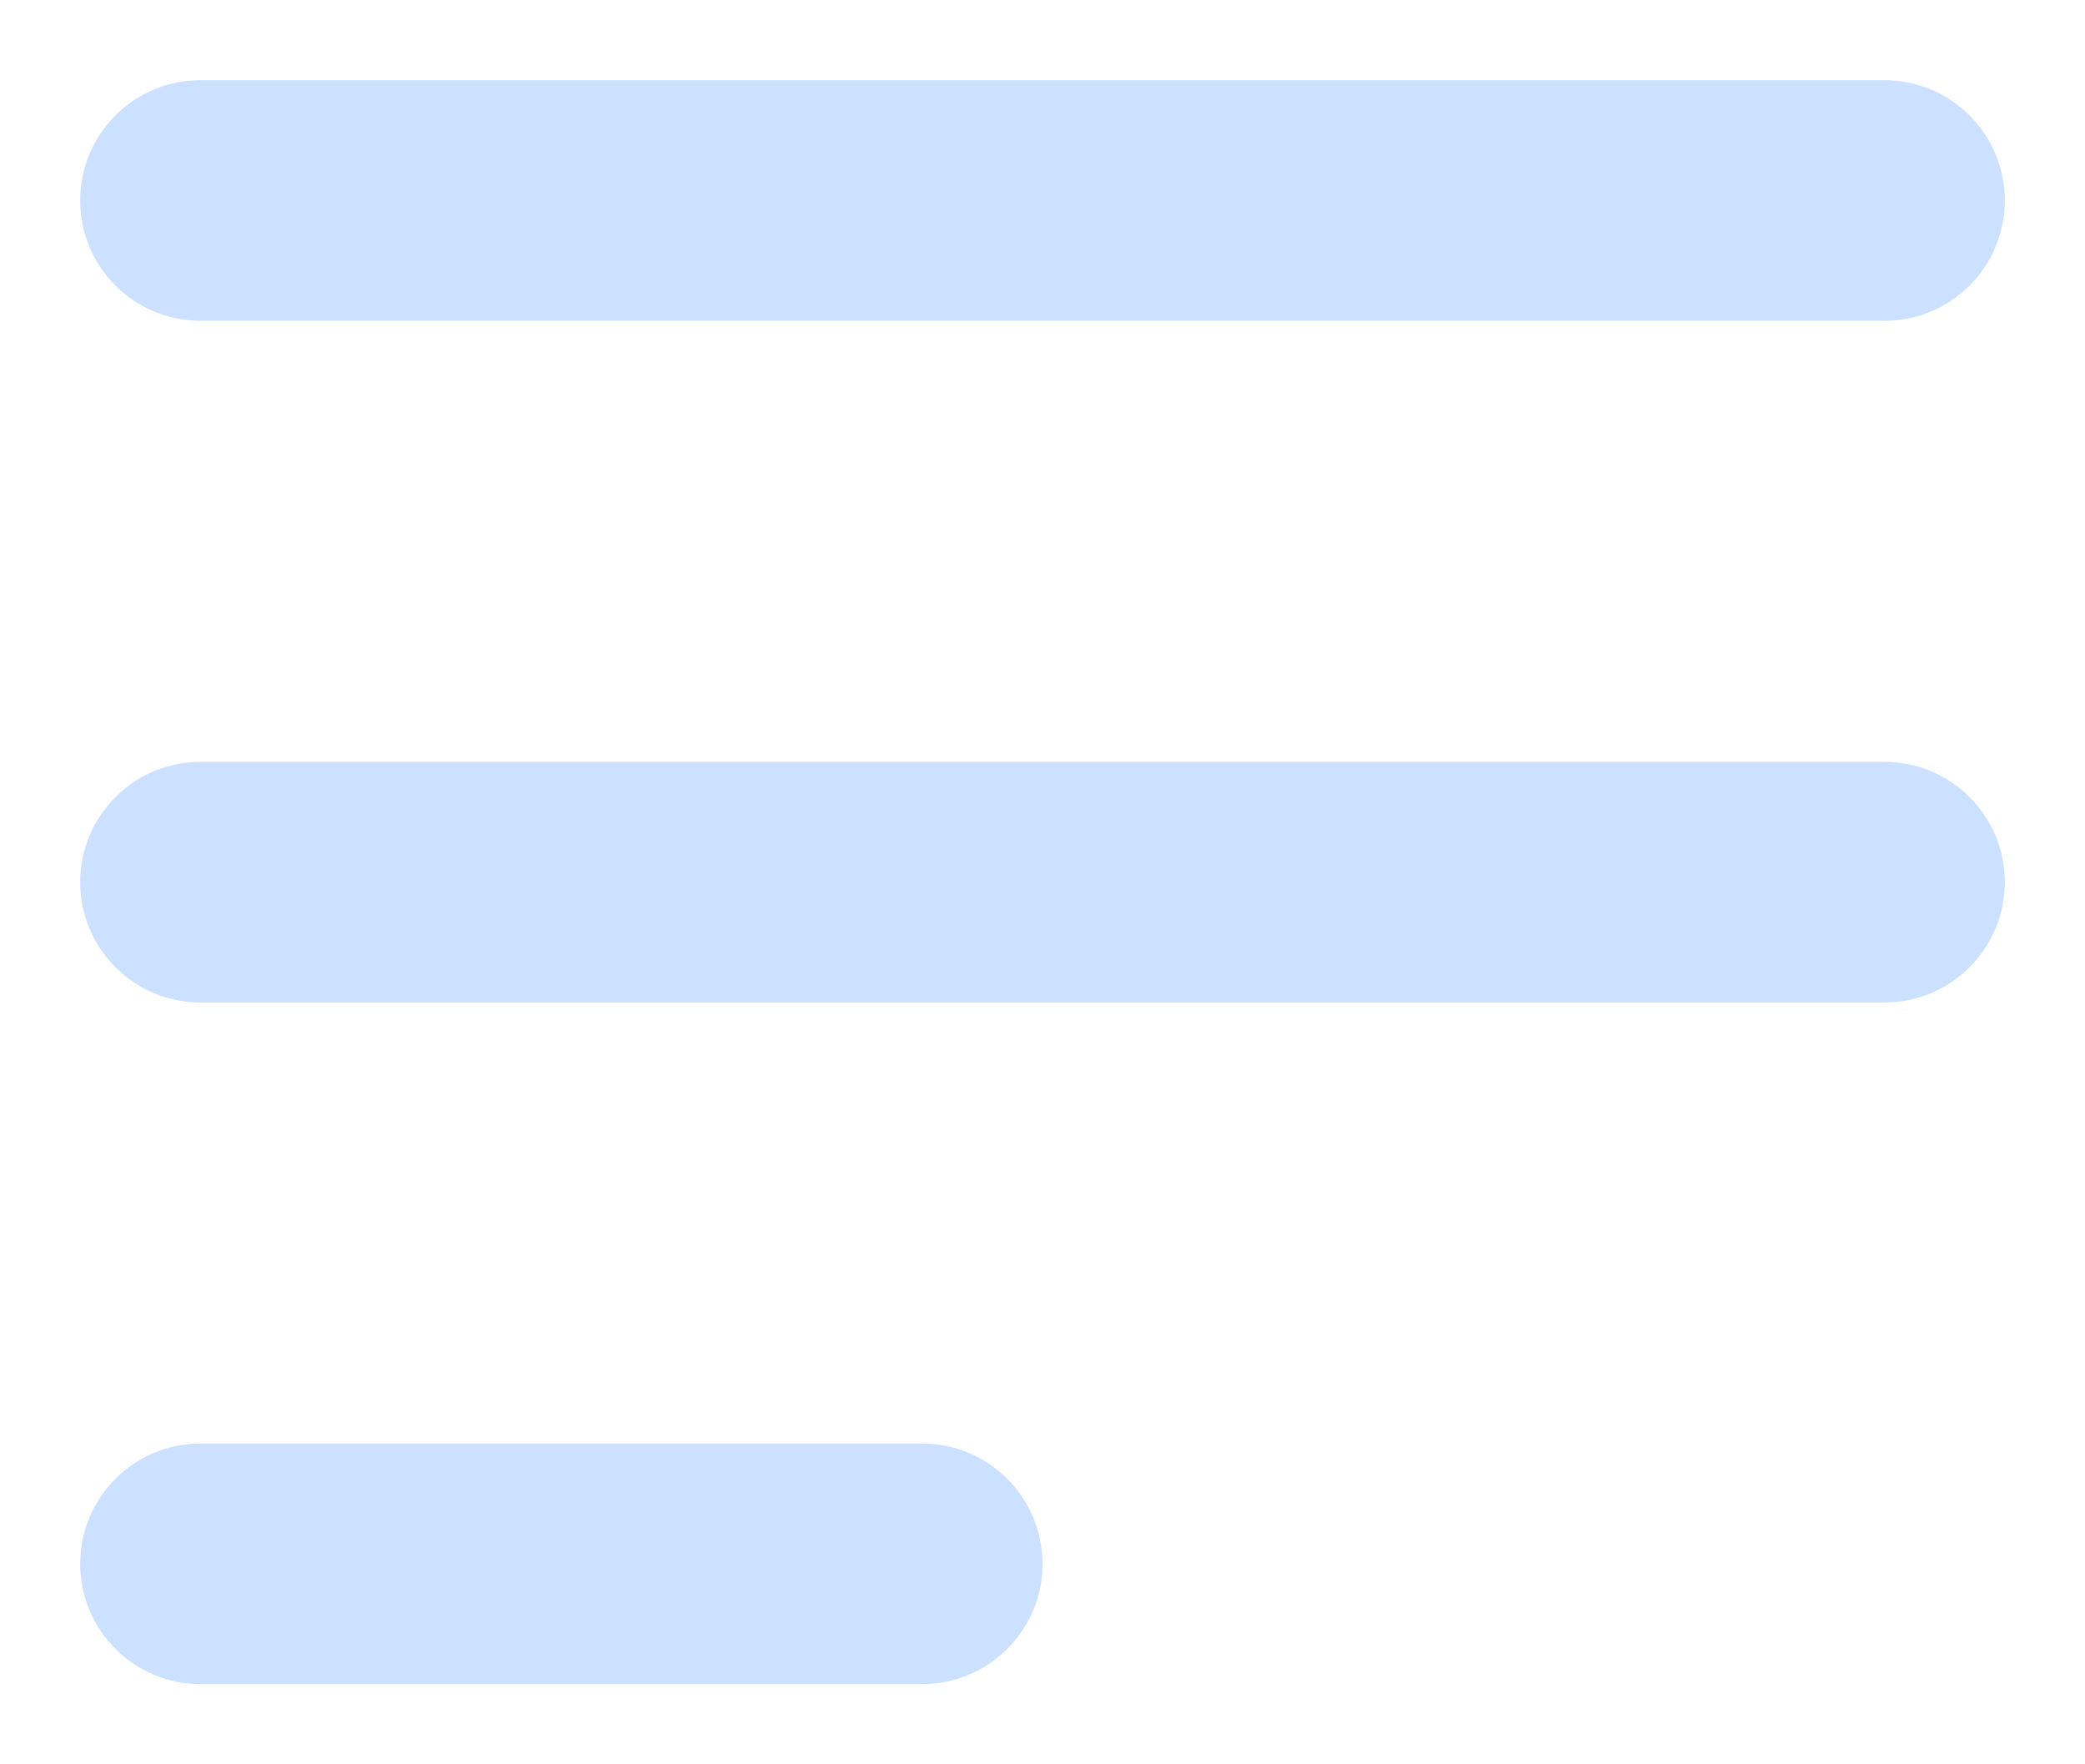 <svg width="13" height="11" viewBox="0 0 13 11" fill="none" xmlns="http://www.w3.org/2000/svg">
<path fill-rule="evenodd" clip-rule="evenodd" d="M0.5 1.25C0.5 0.836 0.836 0.5 1.25 0.5H11.75C12.164 0.5 12.5 0.836 12.5 1.25C12.5 1.664 12.164 2 11.75 2H1.25C0.836 2 0.5 1.664 0.5 1.25ZM0.5 5.5C0.5 5.086 0.836 4.75 1.25 4.75H11.75C12.164 4.75 12.5 5.086 12.5 5.5C12.5 5.914 12.164 6.25 11.75 6.25H1.25C0.836 6.25 0.5 5.914 0.5 5.5ZM0.5 9.75C0.5 9.336 0.836 9 1.25 9H5.75C6.164 9 6.5 9.336 6.5 9.75C6.5 10.164 6.164 10.5 5.75 10.5H1.25C0.836 10.5 0.5 10.164 0.5 9.75Z" fill="#CCE0FF"/>
</svg>
